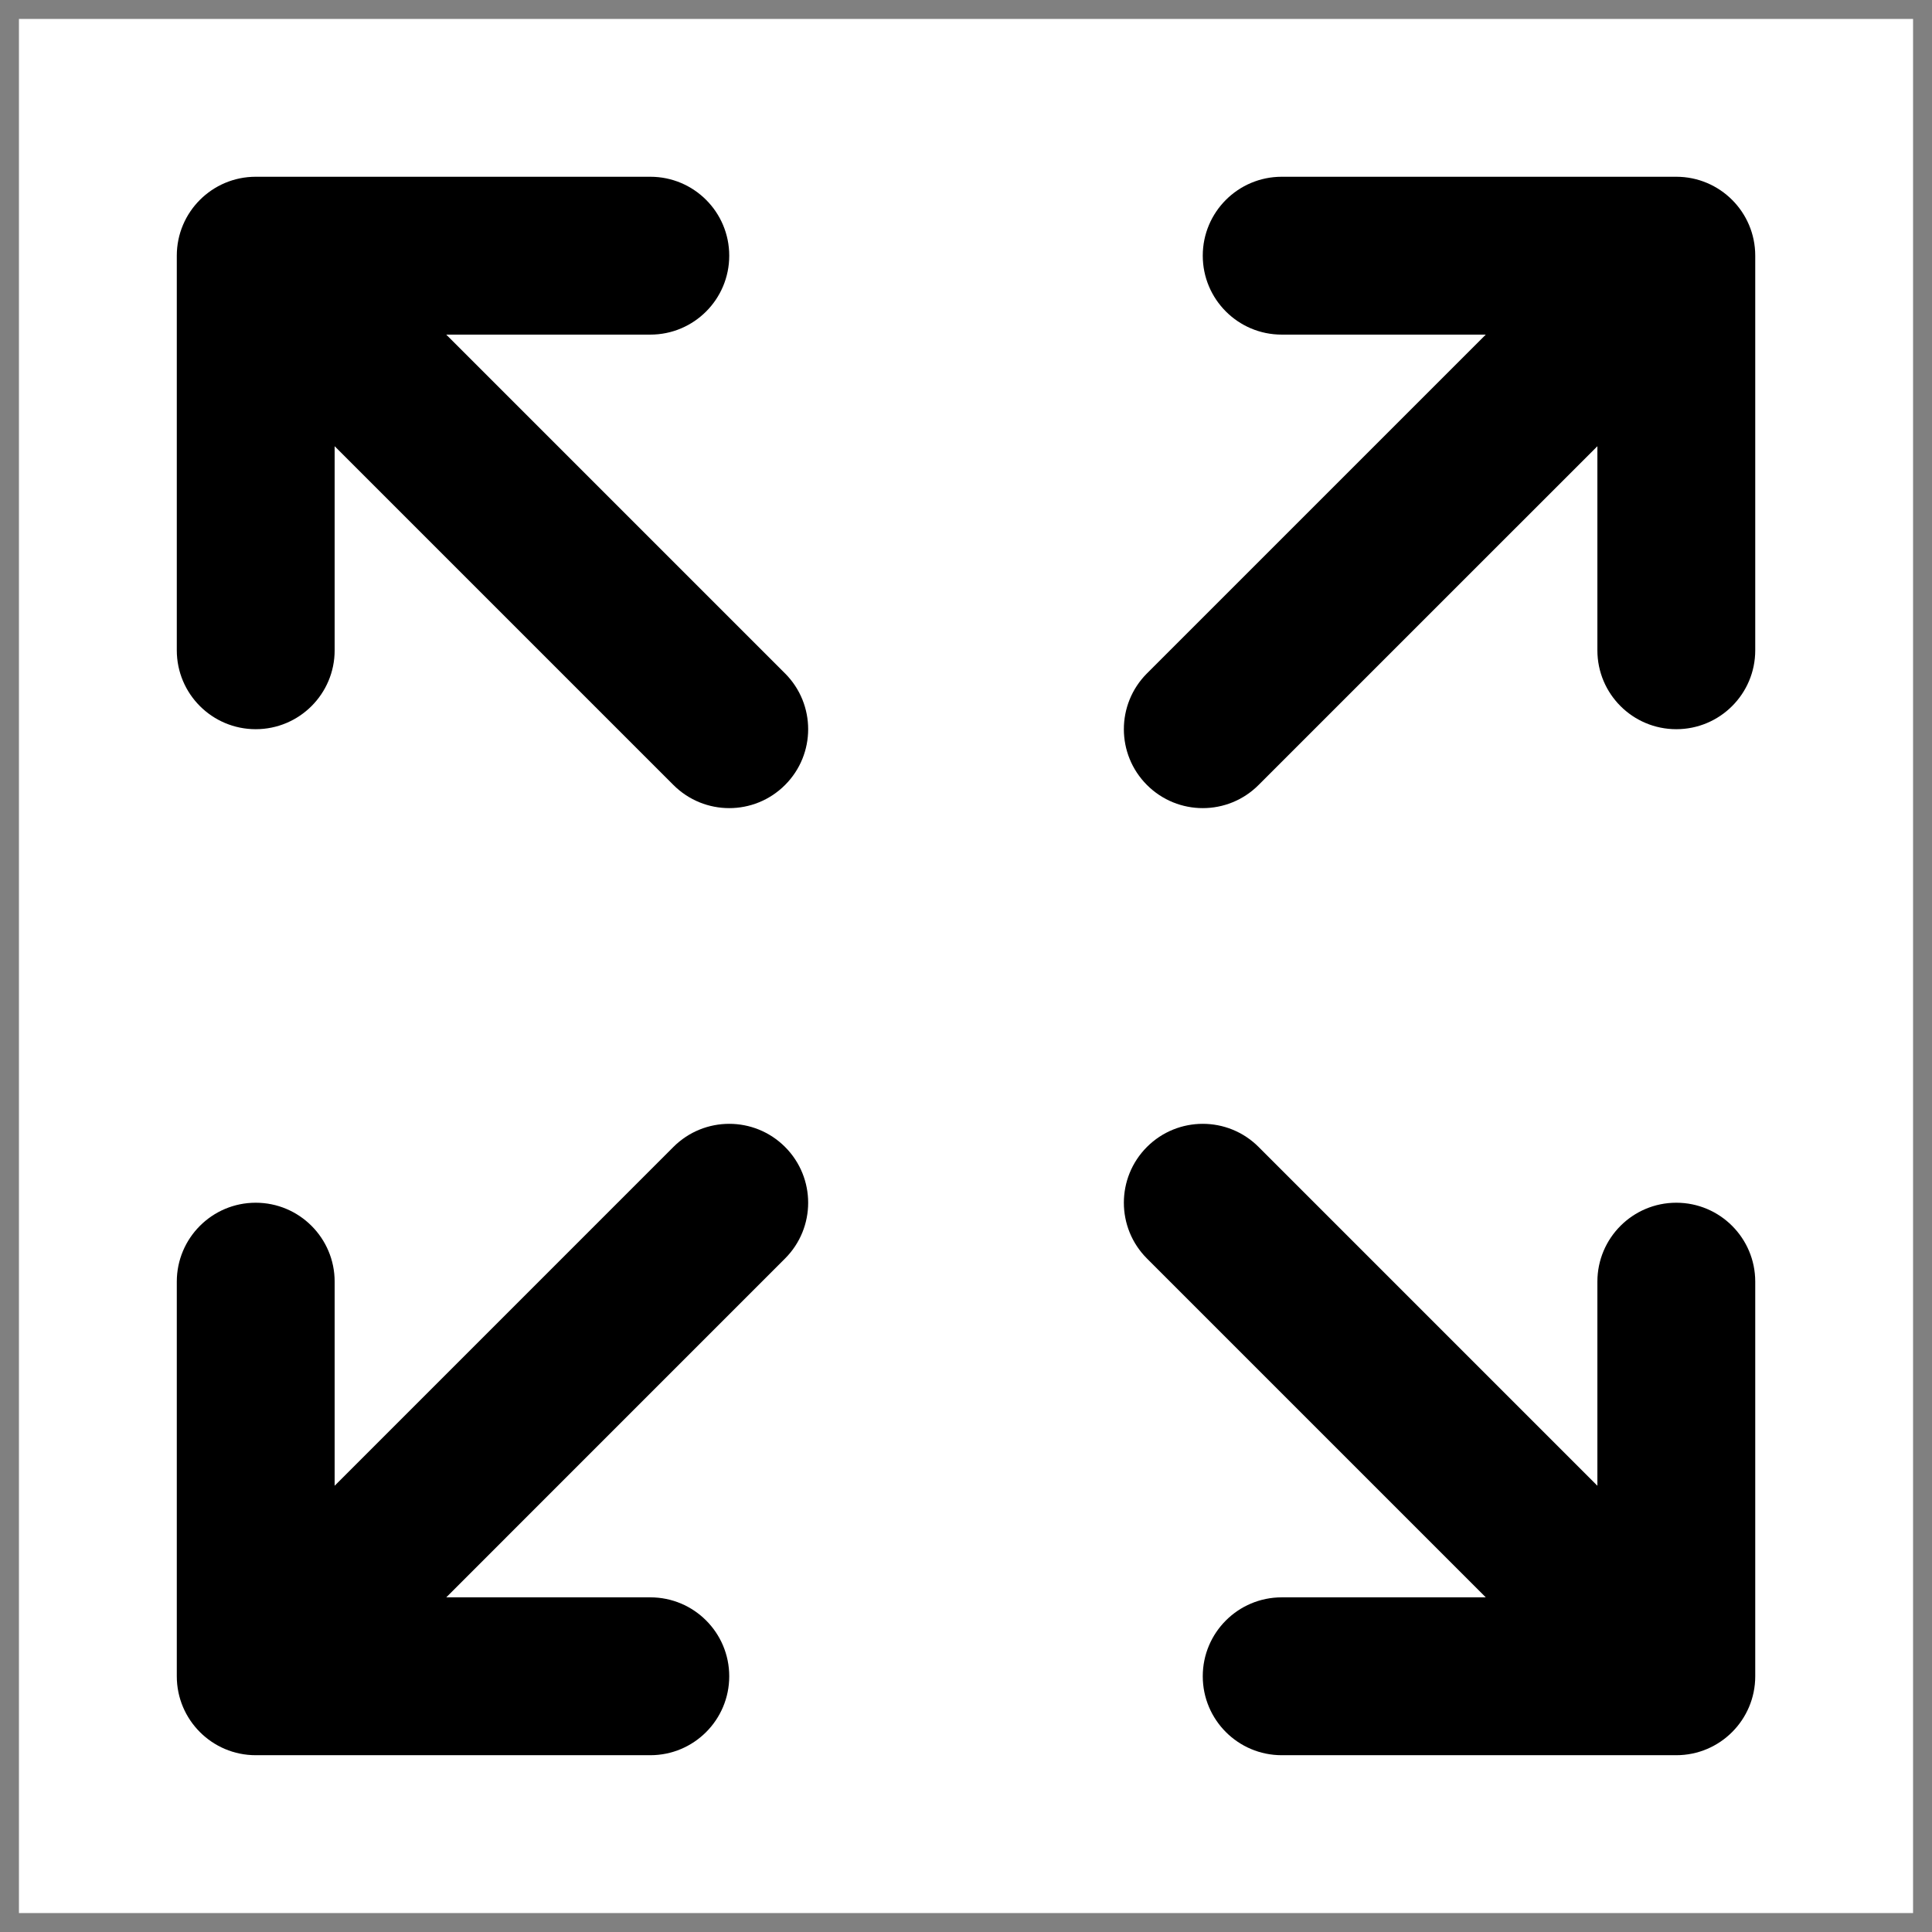 <svg width="51" height="51" viewBox="0 0 51 51" fill="none" xmlns="http://www.w3.org/2000/svg">
<rect x="0" y="0" width="51" height="51" fill="#808080" stroke="none"/>
<rect width="50" height="50" transform="translate(0.5 0.5)" fill="white"/>
<path d="M17.777 30.276C18.591 29.463 19.91 29.463 20.723 30.276C21.537 31.09 21.537 32.409 20.723 33.222L11.78 42.166H17.167C18.318 42.166 19.25 43.099 19.25 44.249C19.25 45.4 18.318 46.333 17.167 46.333H6.75C5.6 46.333 4.667 45.4 4.667 44.249V33.833C4.667 32.682 5.6 31.749 6.75 31.749C7.901 31.749 8.834 32.682 8.834 33.833V39.22L17.777 30.276ZM30.277 30.276C31.091 29.463 32.41 29.463 33.223 30.276L42.167 39.22V33.833C42.167 32.682 43.1 31.749 44.25 31.749C45.401 31.749 46.334 32.682 46.334 33.833V44.249C46.334 45.4 45.401 46.333 44.25 46.333H33.834C32.683 46.333 31.75 45.4 31.75 44.249C31.75 43.099 32.683 42.166 33.834 42.166H39.221L30.277 33.222C29.464 32.409 29.464 31.09 30.277 30.276ZM4.667 17.166V6.749C4.667 5.599 5.6 4.666 6.75 4.666H17.167C18.318 4.666 19.25 5.599 19.25 6.749C19.25 7.9 18.318 8.833 17.167 8.833H11.78L20.723 17.776C21.537 18.59 21.537 19.909 20.723 20.722C19.91 21.536 18.591 21.536 17.777 20.722L8.834 11.779V17.166C8.834 18.317 7.901 19.249 6.75 19.249C5.6 19.249 4.667 18.317 4.667 17.166ZM46.334 17.166C46.334 18.317 45.401 19.249 44.25 19.249C43.1 19.249 42.167 18.317 42.167 17.166V11.779L33.223 20.722C32.41 21.536 31.091 21.536 30.277 20.722C29.464 19.909 29.464 18.59 30.277 17.776L39.221 8.833H33.834C32.683 8.833 31.75 7.9 31.75 6.749C31.75 5.599 32.683 4.666 33.834 4.666H44.25C45.401 4.666 46.334 5.599 46.334 6.749V17.166Z" fill="black"/>
</svg>
